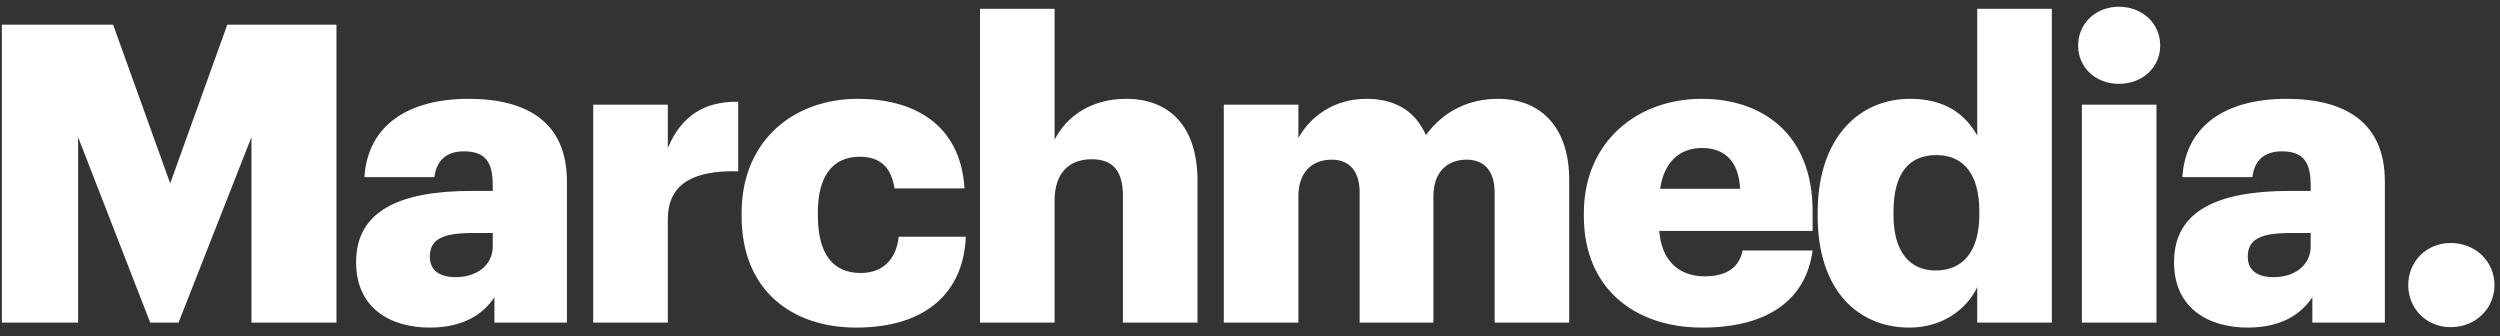 <?xml version="1.0" encoding="UTF-8"?>
<svg width="186px" height="25px" viewBox="0 0 186 25" version="1.1" xmlns="http://www.w3.org/2000/svg" xmlns:xlink="http://www.w3.org/1999/xlink">
    <rect x="0" y="0" width="186" height="25" fill="#333333" stroke="none"/>
    <!-- Generator: Sketch 59.1 (86144) - https://sketch.com -->
    <title>Marchmedia</title>
    <desc>Created with Sketch.</desc>
    <g id="Web-Mockup" stroke="none" stroke-width="1" fill="none" fill-rule="evenodd">
        <g id="Homepage-Desktop" transform="translate(-37, -22)" fill="#FFFFFF" fill-rule="nonzero">
            <path d="M37.139,46 L42.812,46 L42.812,32.205 L48.175,46 L50.283,46 L55.708,32.205 L55.708,46 L62.032,46 L62.032,23.835 L53.91,23.835 L49.663,35.646 L45.416,23.835 L37.139,23.835 L37.139,46 Z M68.98,46.372 C71.584,46.372 73.01,45.287 73.785,44.109 L73.785,46 L79.179,46 L79.179,35.491 C79.179,31.182 76.327,29.353 71.863,29.353 C67.43,29.353 64.361,31.275 64.113,35.181 L69.321,35.181 C69.445,34.158 70.003,33.259 71.522,33.259 C73.226,33.259 73.633,34.21 73.66,35.668 L73.661,36.204 L72.111,36.204 C66.717,36.204 63.493,37.692 63.493,41.505 C63.493,44.946 66.066,46.372 68.98,46.372 Z M70.902,42.621 C69.6,42.621 68.98,42.032 68.98,41.102 C68.98,39.817 69.902,39.367 71.97,39.337 L73.661,39.335 L73.661,40.327 C73.661,41.722 72.483,42.621 70.902,42.621 Z M81.136,46 L86.685,46 L86.685,38.312 C86.685,35.708 88.545,34.654 91.924,34.747 L91.924,29.57 C89.413,29.539 87.708,30.593 86.685,33.011 L86.685,29.787 L81.136,29.787 L81.136,46 Z M100.701,46.372 C105.94,46.372 108.699,43.706 108.854,39.614 L103.863,39.614 C103.677,41.381 102.592,42.311 101.042,42.311 C98.934,42.311 97.849,40.854 97.849,38.033 L97.849,37.785 C97.849,35.057 98.996,33.662 100.949,33.662 C102.561,33.662 103.305,34.499 103.553,36.018 L108.761,36.018 C108.451,31.089 104.793,29.353 100.825,29.353 C96.138,29.353 92.317,32.341 92.18,37.555 L92.176,38.095 C92.176,43.551 95.865,46.372 100.701,46.372 Z M109.912,46 L115.461,46 L115.461,36.917 C115.461,34.84 116.577,33.848 118.22,33.848 C119.832,33.848 120.545,34.747 120.545,36.576 L120.545,46 L126.094,46 L126.094,35.46 C126.094,31.306 123.924,29.353 120.793,29.353 C118.096,29.353 116.329,30.717 115.461,32.391 L115.461,22.657 L109.912,22.657 L109.912,46 Z M128.051,46 L133.6,46 L133.6,36.607 C133.6,34.84 134.592,33.879 136.08,33.879 C137.351,33.879 138.157,34.685 138.157,36.328 L138.157,46 L143.644,46 L143.644,36.607 C143.644,34.84 144.636,33.879 146.124,33.879 C147.395,33.879 148.201,34.685 148.201,36.328 L148.201,46 L153.75,46 L153.75,35.398 C153.75,31.337 151.518,29.353 148.449,29.353 C146.403,29.353 144.481,30.159 143.086,32.05 C142.311,30.283 140.823,29.353 138.684,29.353 C136.173,29.353 134.468,30.717 133.6,32.267 L133.6,29.787 L128.051,29.787 L128.051,46 Z M163.643,46.372 C168.541,46.372 171.362,44.295 171.858,40.637 L166.65,40.637 C166.433,41.722 165.658,42.559 163.829,42.559 C161.845,42.559 160.605,41.319 160.45,39.18 L171.858,39.18 L171.858,37.723 C171.858,31.895 168.045,29.353 163.612,29.353 C158.803,29.353 154.98,32.521 154.843,37.565 L154.839,38.095 C154.839,43.396 158.559,46.372 163.643,46.372 Z M160.512,36.049 C160.791,34.096 161.938,33.011 163.612,33.011 C165.41,33.011 166.371,34.096 166.464,36.049 L160.512,36.049 Z M179.054,46.372 C181.503,46.372 183.301,45.039 184.107,43.365 L184.107,46 L189.656,46 L189.656,22.657 L184.107,22.657 L184.107,32.081 C183.177,30.438 181.658,29.353 179.116,29.353 C175.346,29.353 172.351,32.186 172.238,37.501 L172.234,38.064 C172.234,43.675 175.303,46.372 179.054,46.372 Z M181.007,42.125 C179.085,42.125 177.876,40.73 177.876,38.002 L177.876,37.754 C177.876,34.933 178.992,33.538 181.069,33.538 C183.115,33.538 184.262,34.995 184.262,37.723 L184.262,37.971 C184.262,40.73 183.022,42.125 181.007,42.125 Z M194.651,28.237 C196.387,28.237 197.72,27.028 197.72,25.385 C197.72,23.742 196.387,22.502 194.651,22.502 C192.915,22.502 191.613,23.742 191.613,25.385 C191.613,27.028 192.915,28.237 194.651,28.237 Z M191.892,46 L197.441,46 L197.441,29.787 L191.892,29.787 L191.892,46 Z M204.234,46.372 C206.838,46.372 208.264,45.287 209.039,44.109 L209.039,46 L214.433,46 L214.433,35.491 C214.433,31.182 211.581,29.353 207.117,29.353 C202.684,29.353 199.615,31.275 199.367,35.181 L204.575,35.181 C204.699,34.158 205.257,33.259 206.776,33.259 C208.543,33.259 208.915,34.282 208.915,35.832 L208.915,36.204 L207.365,36.204 C201.971,36.204 198.747,37.692 198.747,41.505 C198.747,44.946 201.32,46.372 204.234,46.372 Z M206.156,42.621 C204.854,42.621 204.234,42.032 204.234,41.102 C204.234,39.817 205.157,39.367 207.224,39.337 L208.915,39.335 L208.915,40.327 C208.915,41.722 207.737,42.621 206.156,42.621 Z M219.335,46.341 C217.506,46.341 216.173,44.946 216.173,43.21 C216.173,41.474 217.506,40.079 219.335,40.079 C221.195,40.079 222.59,41.474 222.59,43.21 C222.59,44.946 221.195,46.341 219.335,46.341 Z" id="Marchmedia."></path>
        </g>
    </g>
</svg>